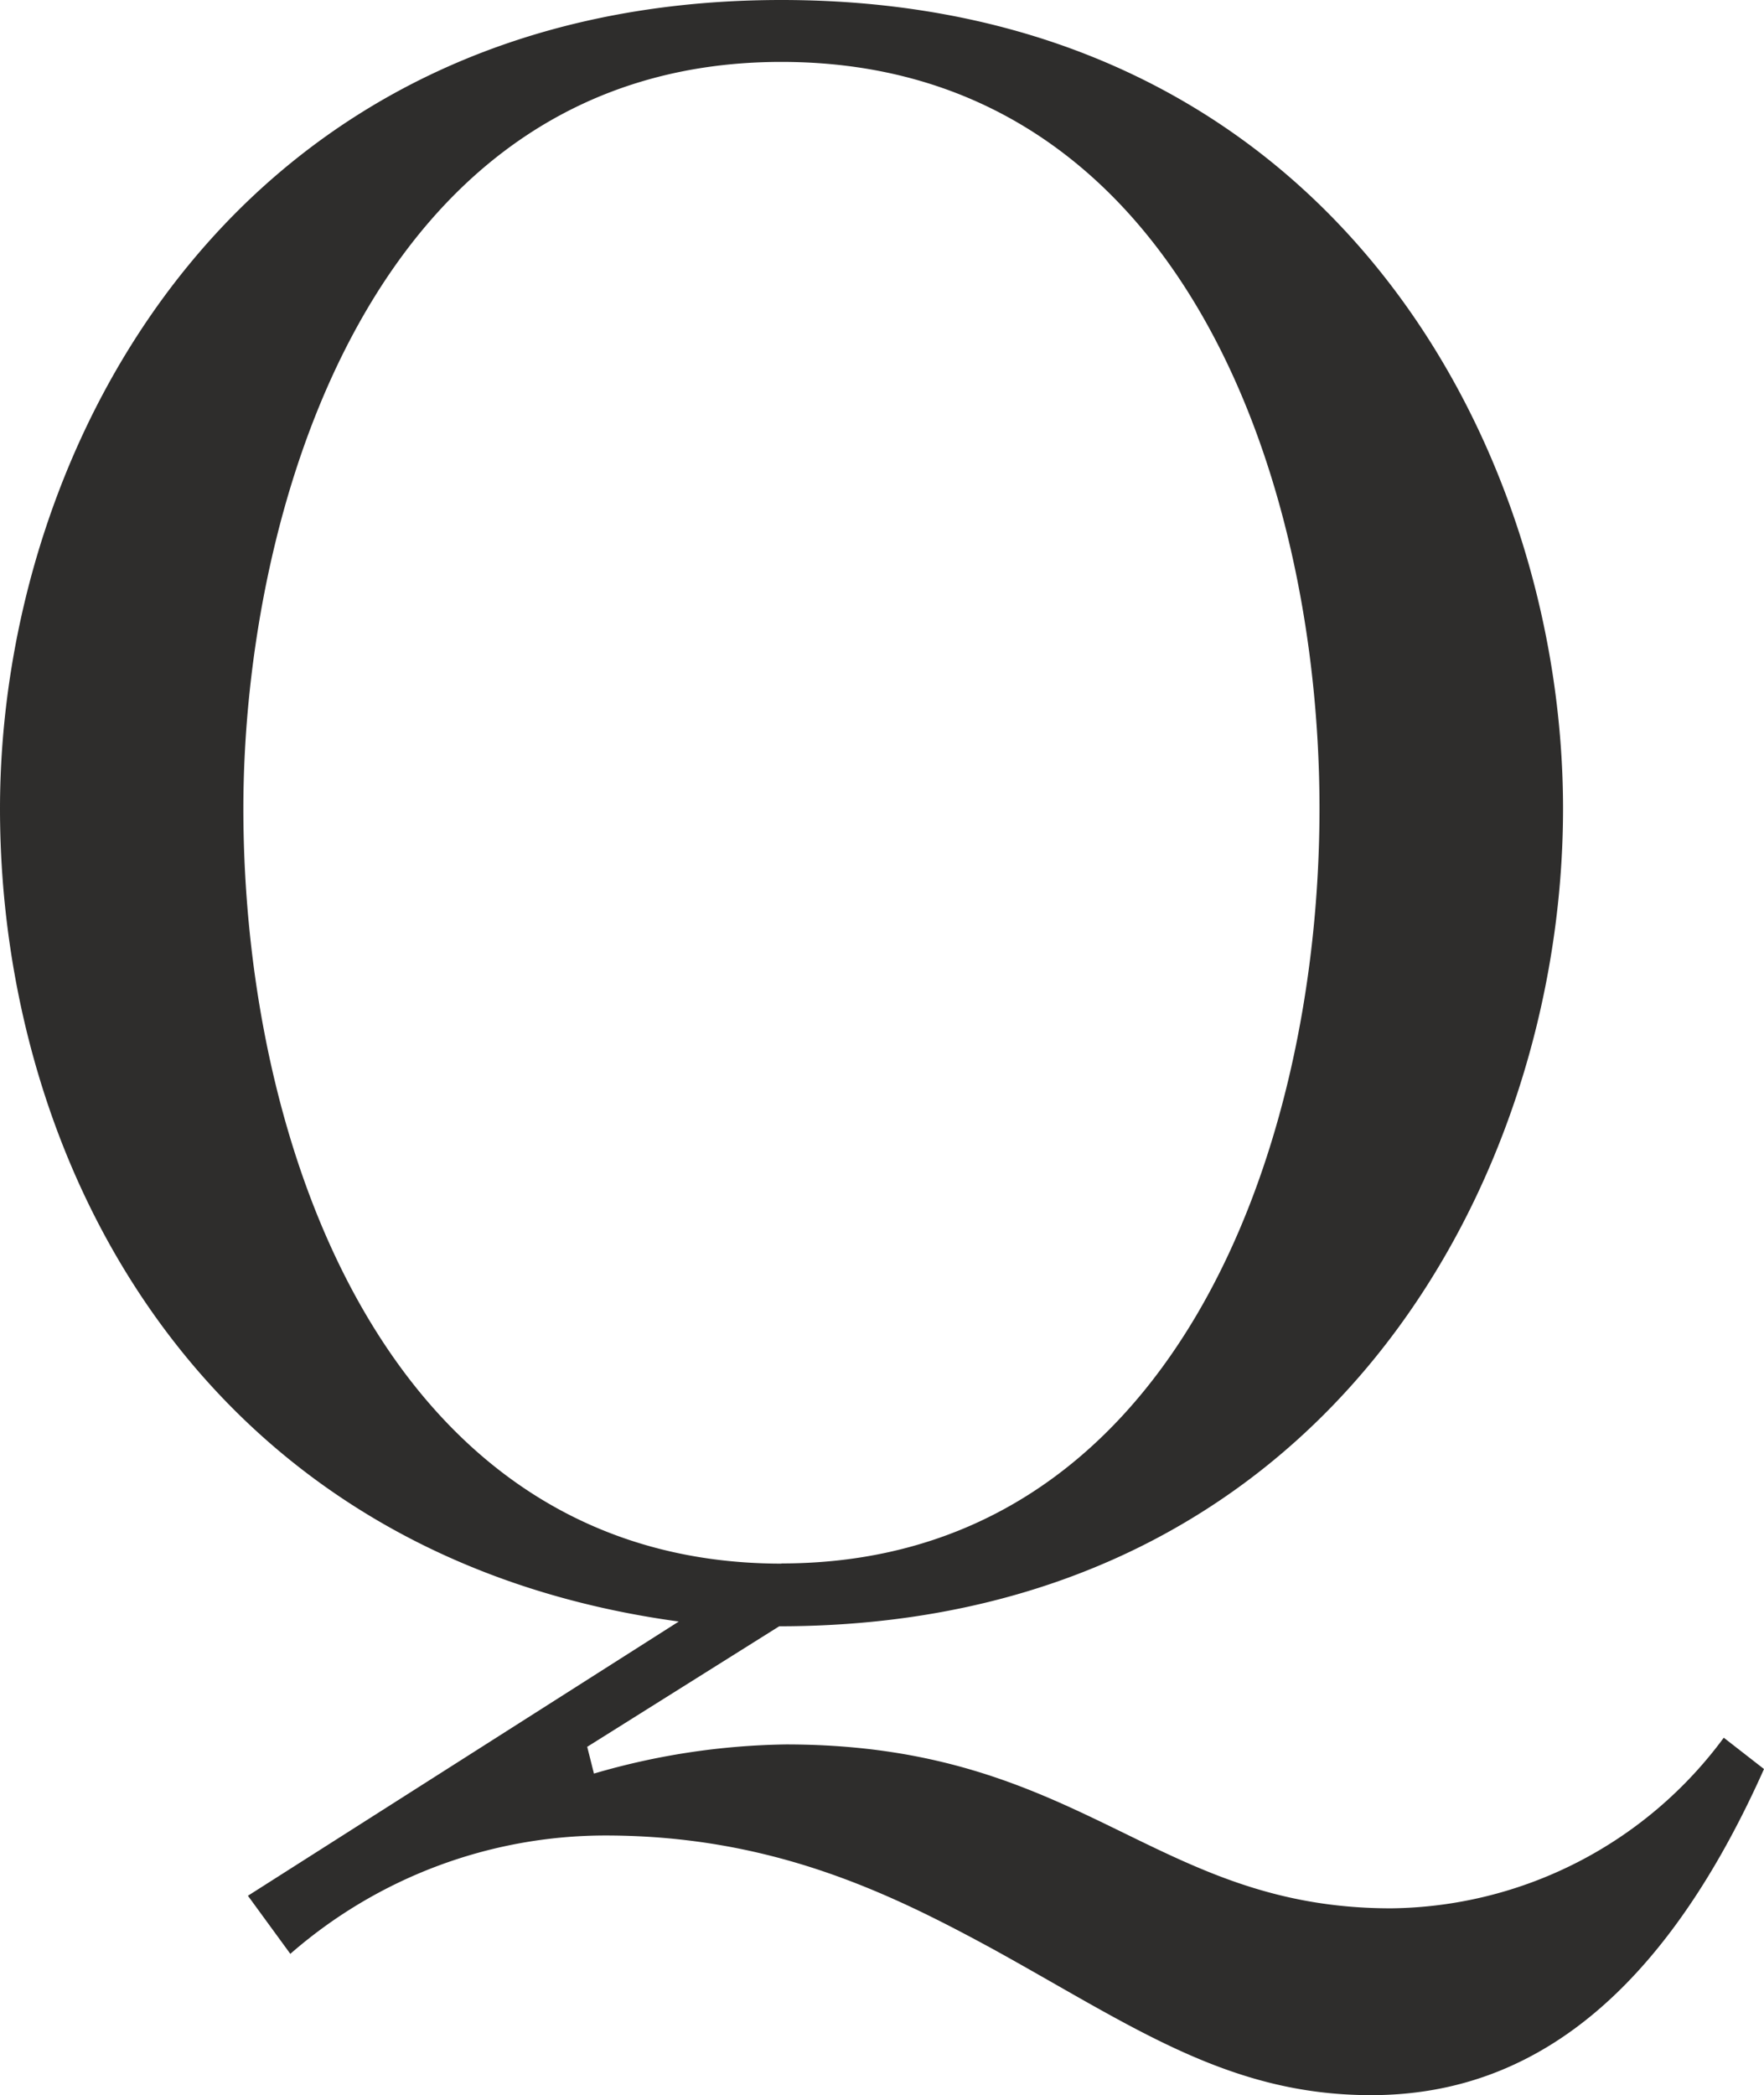 <svg data-name="Layer 1" xmlns="http://www.w3.org/2000/svg" viewBox="0 0 96.91 115.06"><defs><style>.cls-1{fill:#2e2d2c;}</style></defs><title>Artboard 1</title><path class="cls-1" d="M37.29,89.05C11.29,85.5,0,64.16,0,44.41,0,24.41,13,0,42.93,0S85.87,24.29,85.87,44.41c0,20.48-13.13,44.9-43.06,44.9L32.26,95.93l.37,1.47A39.28,39.28,0,0,1,43.18,95.8c16.31,0,20.12,9,33.24,9A23,23,0,0,0,94.7,95.43l2.21,1.72c-6.25,14-14.11,17.91-21.59,17.91-7.85,0-13.12-3.8-20.73-8-5.64-3.07-12.14-6.26-21.34-6.26a26.35,26.35,0,0,0-17.3,6.5l-2.33-3.19Zm5.64-3.19c21.34,0,29.56-22.45,29.56-41.46,0-18.4-7.85-41-29.56-41-22.57,0-29.56,24.78-29.56,41C13.37,63.42,21.59,85.87,42.93,85.87Z"/></svg>